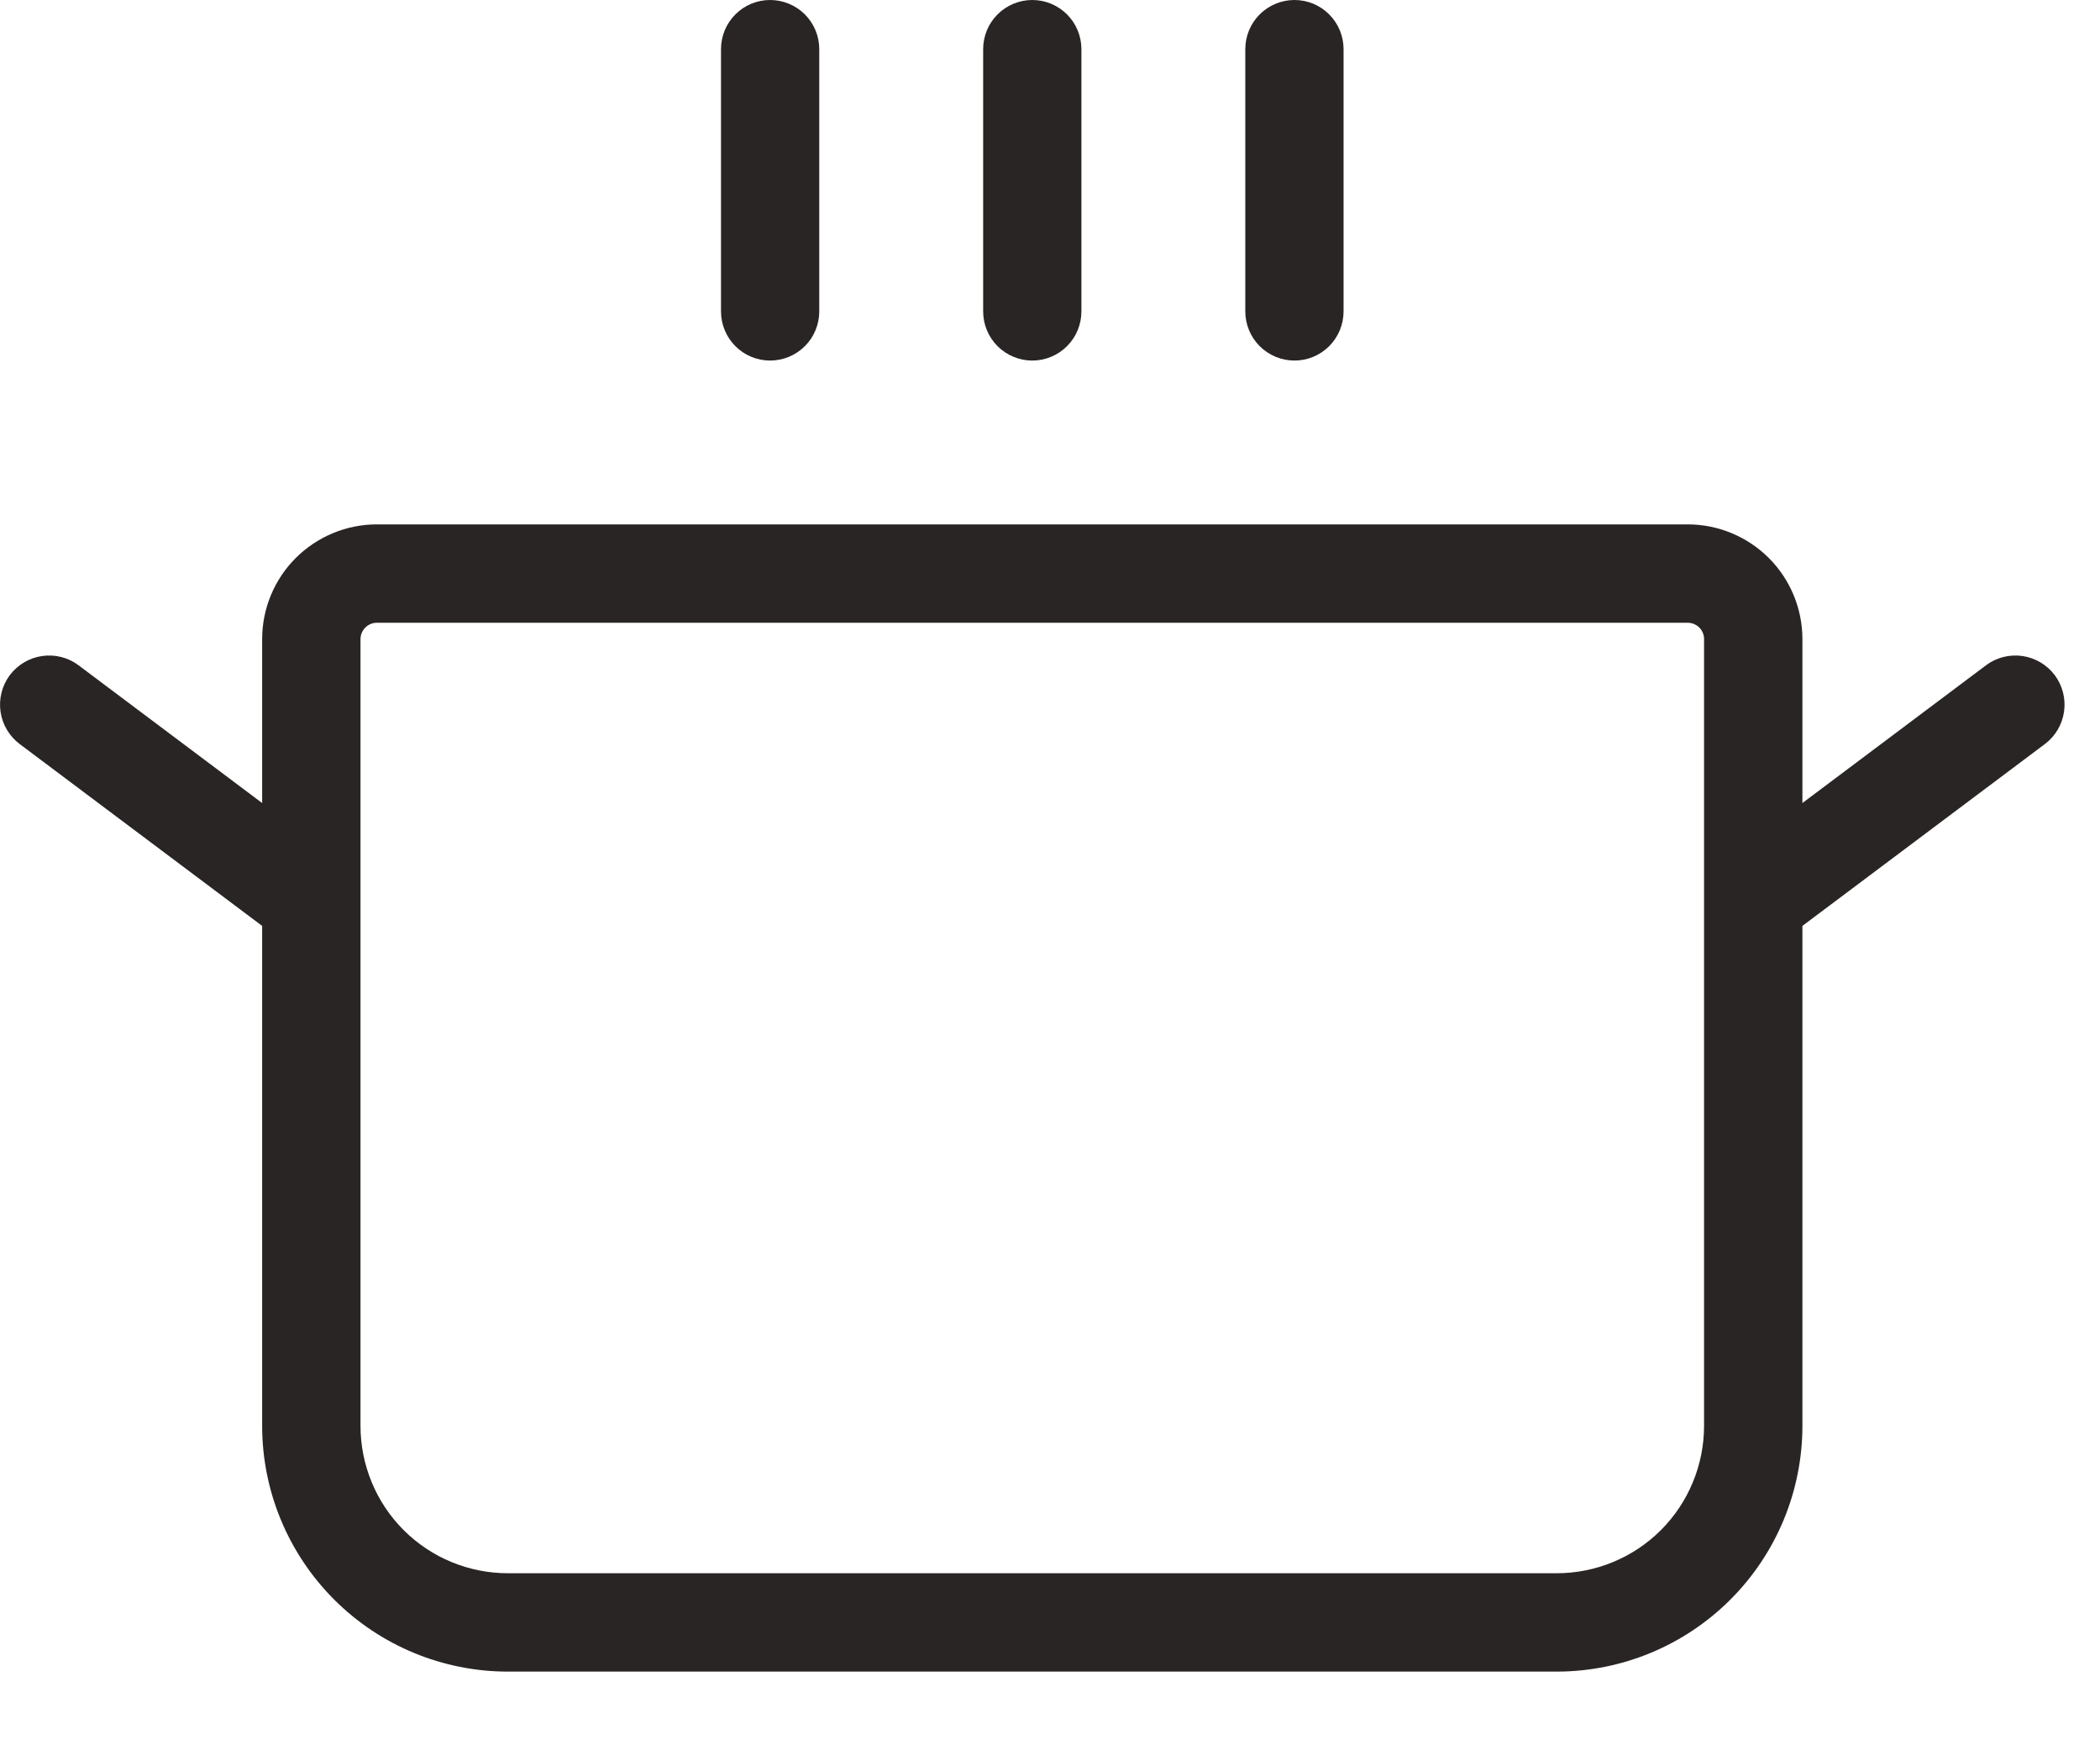 <svg width="24" height="20" viewBox="0 0 24 20" fill="none" xmlns="http://www.w3.org/2000/svg">
<path d="M8.24 3.558V0.562C8.24 0.413 8.299 0.27 8.404 0.165C8.509 0.059 8.652 0 8.801 0C8.95 0 9.093 0.059 9.199 0.165C9.304 0.27 9.363 0.413 9.363 0.562V3.558C9.363 3.707 9.304 3.85 9.199 3.955C9.093 4.061 8.95 4.12 8.801 4.12C8.652 4.12 8.509 4.061 8.404 3.955C8.299 3.85 8.24 3.707 8.24 3.558ZM11.797 4.12C11.947 4.12 12.089 4.061 12.195 3.955C12.3 3.85 12.359 3.707 12.359 3.558V0.562C12.359 0.413 12.3 0.27 12.195 0.165C12.089 0.059 11.947 0 11.797 0C11.649 0 11.506 0.059 11.4 0.165C11.295 0.27 11.236 0.413 11.236 0.562V3.558C11.236 3.707 11.295 3.85 11.4 3.955C11.506 4.061 11.649 4.12 11.797 4.12ZM14.794 4.12C14.943 4.12 15.086 4.061 15.191 3.955C15.296 3.85 15.355 3.707 15.355 3.558V0.562C15.355 0.413 15.296 0.27 15.191 0.165C15.086 0.059 14.943 0 14.794 0C14.645 0 14.502 0.059 14.396 0.165C14.291 0.27 14.232 0.413 14.232 0.562V3.558C14.232 3.707 14.291 3.85 14.396 3.955C14.502 4.061 14.645 4.12 14.794 4.12ZM23.37 8.502L20.599 10.58V16.292C20.599 17.037 20.303 17.751 19.776 18.278C19.249 18.805 18.535 19.101 17.79 19.101H5.805C5.06 19.101 4.346 18.805 3.819 18.278C3.292 17.751 2.996 17.037 2.996 16.292V10.58L0.225 8.502C0.106 8.412 0.027 8.279 0.006 8.132C-0.015 7.984 0.023 7.834 0.112 7.715C0.202 7.596 0.335 7.517 0.482 7.496C0.63 7.475 0.78 7.513 0.899 7.603L2.996 9.176V7.303C2.996 6.956 3.134 6.622 3.38 6.376C3.626 6.131 3.959 5.992 4.307 5.992H19.288C19.636 5.992 19.969 6.131 20.215 6.376C20.461 6.622 20.599 6.956 20.599 7.303V9.176L22.696 7.603C22.815 7.513 22.965 7.475 23.113 7.496C23.26 7.517 23.393 7.596 23.483 7.715C23.572 7.834 23.61 7.984 23.589 8.132C23.568 8.279 23.49 8.412 23.37 8.502ZM19.475 7.303C19.475 7.254 19.456 7.206 19.421 7.171C19.385 7.136 19.338 7.116 19.288 7.116H4.307C4.257 7.116 4.21 7.136 4.175 7.171C4.14 7.206 4.12 7.254 4.12 7.303V16.292C4.12 16.739 4.297 17.168 4.613 17.484C4.929 17.8 5.358 17.977 5.805 17.977H17.79C18.237 17.977 18.666 17.8 18.982 17.484C19.298 17.168 19.475 16.739 19.475 16.292V7.303Z" fill="#292524"/>
</svg>
